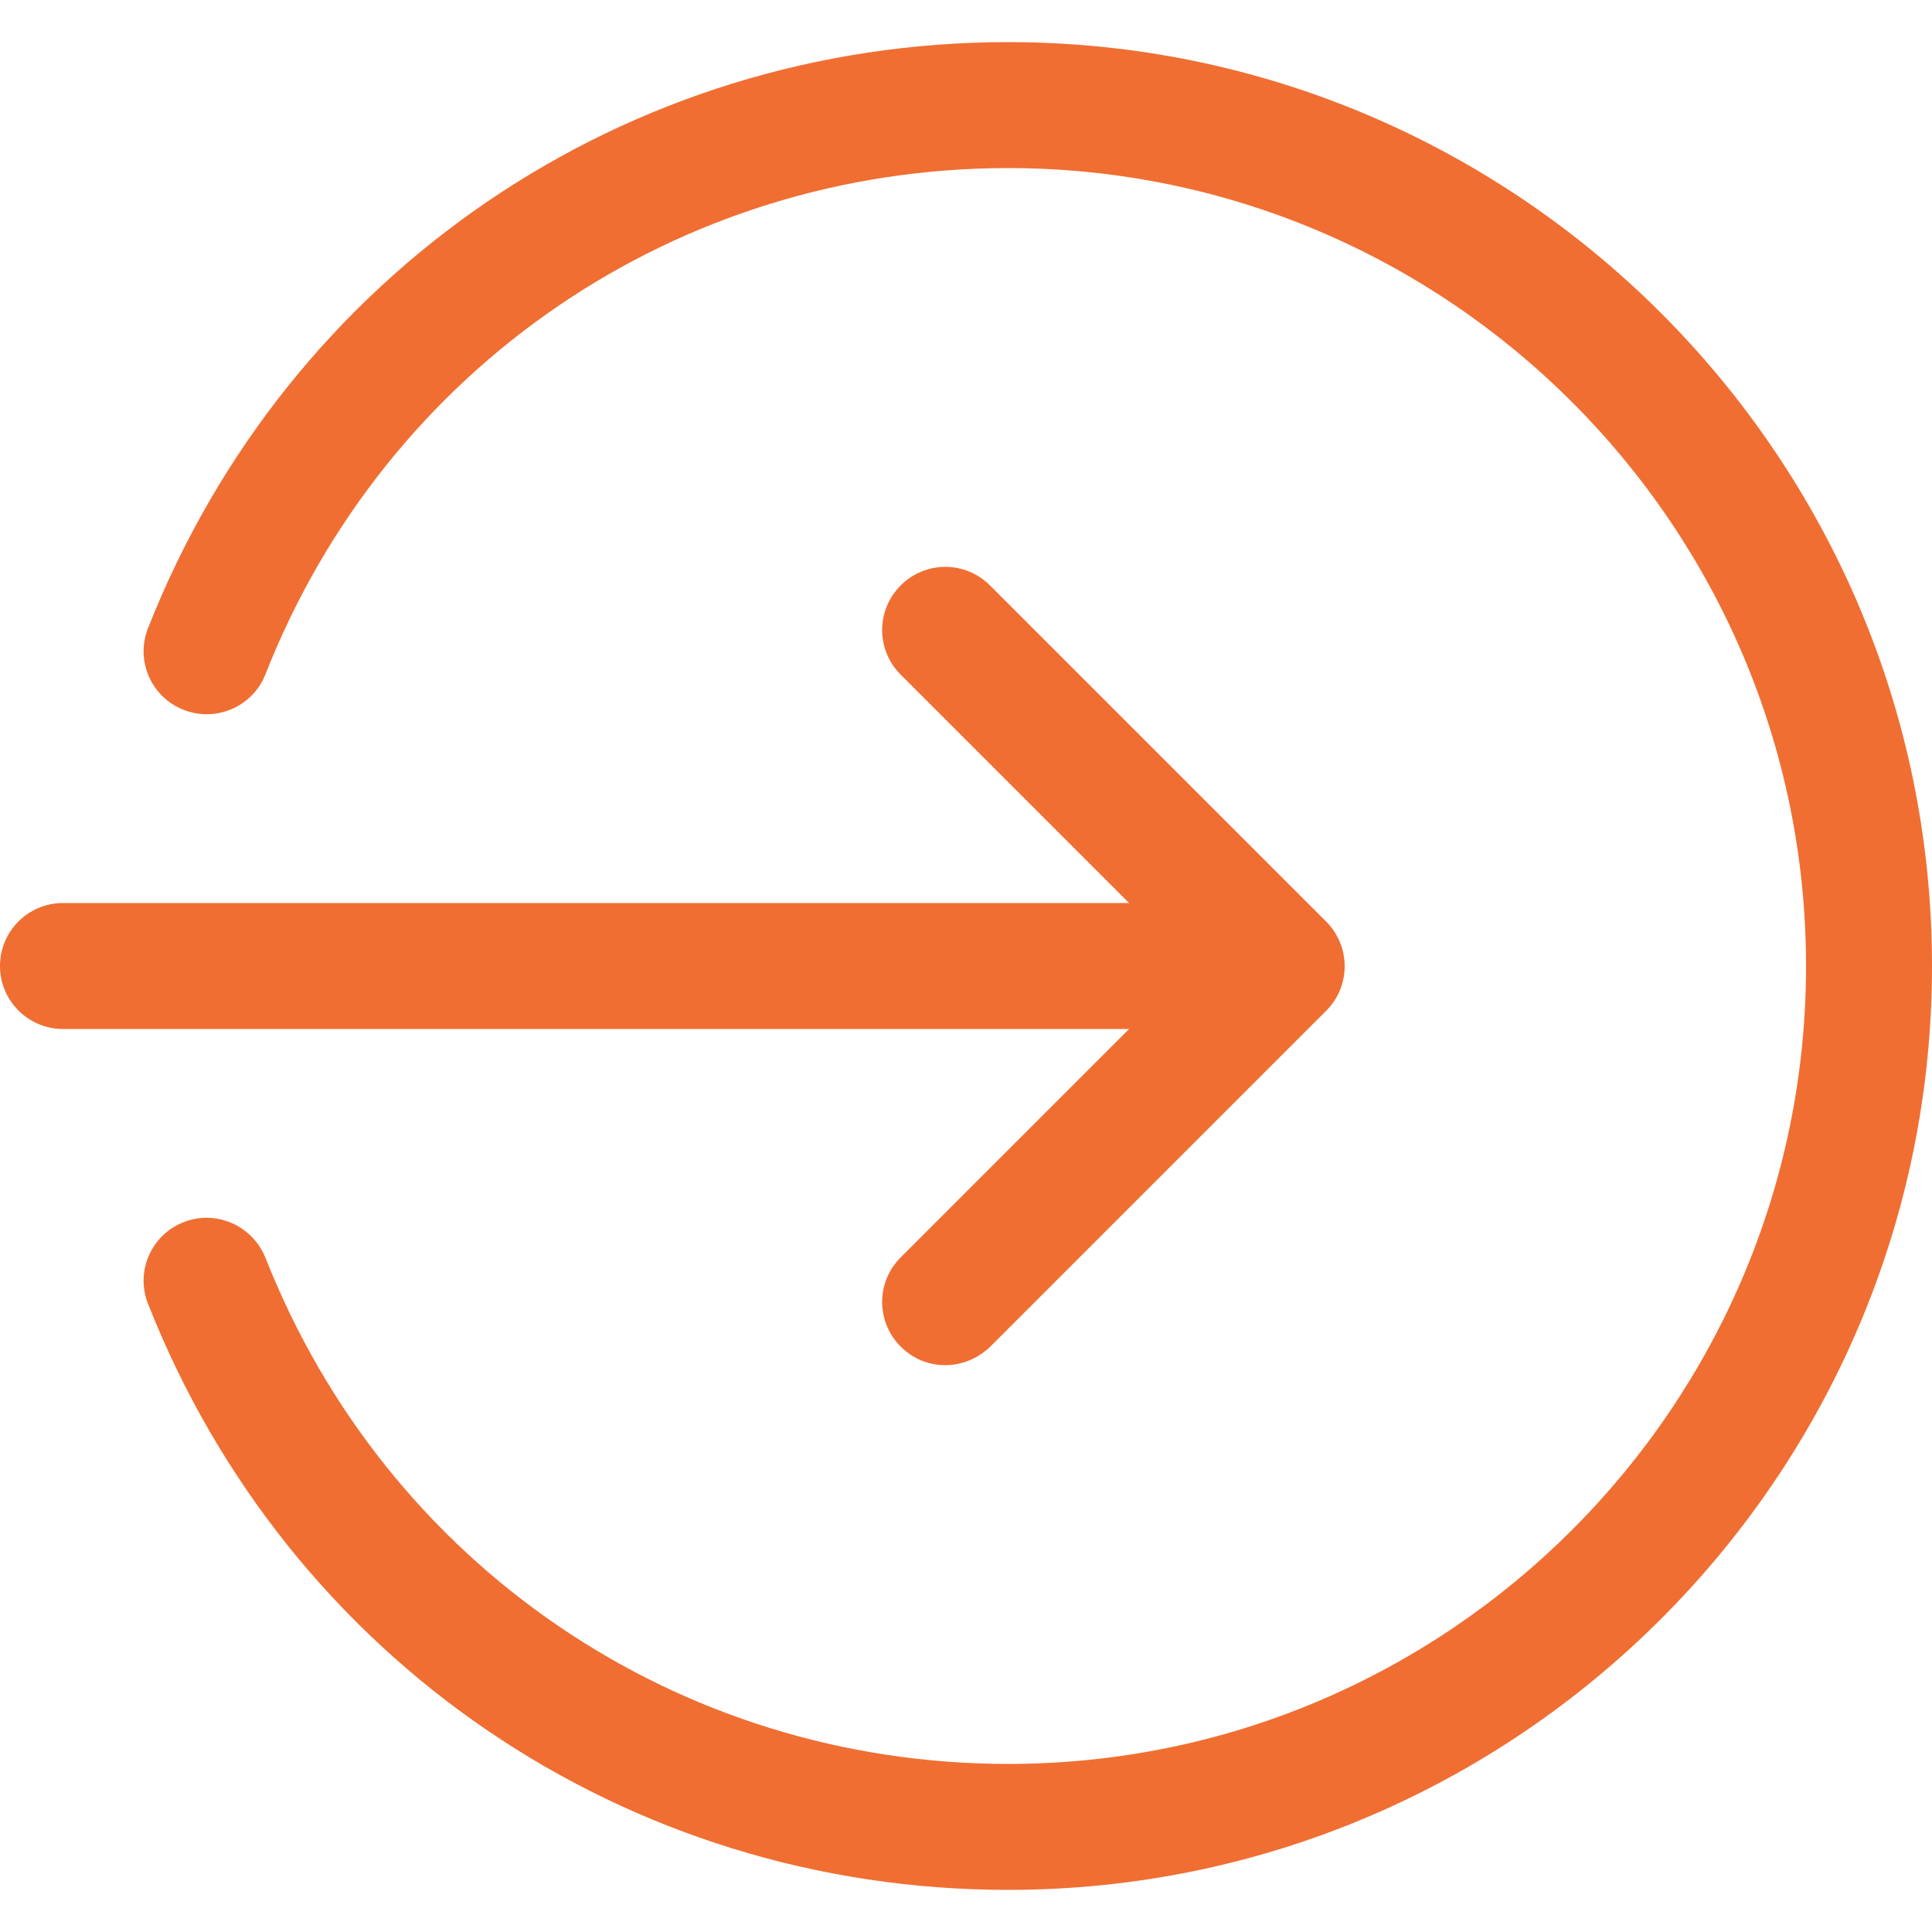 <?xml version="1.0" encoding="utf-8"?>
<!-- Generator: Adobe Illustrator 28.0.0, SVG Export Plug-In . SVG Version: 6.00 Build 0)  -->
<svg version="1.1" id="Layer_1" xmlns="http://www.w3.org/2000/svg" xmlns:xlink="http://www.w3.org/1999/xlink" x="0px" y="0px"
	 viewBox="0 0 50 50" style="enable-background:new 0 0 50 50;" xml:space="preserve">
<style type="text/css">
	.st0{clip-path:url(#SVGID_00000055695280467463682100000016420586506850564284_);}
	.st1{fill:#F06E32;}
	.st2{clip-path:url(#SVGID_00000156589371790413860900000009288941803378190980_);}
	.st3{fill:none;stroke:#EF6E32;stroke-width:3;stroke-linecap:round;stroke-linejoin:round;}
	.st4{clip-path:url(#SVGID_00000112608321334297090540000003093946029859925380_);}
	.st5{clip-path:url(#SVGID_00000015326034831956423110000003977198296839396792_);}
	.st6{fill:none;stroke:#EF6E32;stroke-width:2.94;stroke-linecap:round;stroke-linejoin:round;}
	.st7{fill:none;stroke:#EF6E32;stroke-width:3.08;stroke-linecap:round;stroke-linejoin:round;}
	.st8{fill:#EF6E32;}
	.st9{fill:none;stroke:#EF6E32;stroke-width:3.35;stroke-linecap:round;stroke-linejoin:round;}
	.st10{clip-path:url(#SVGID_00000075138107686349407060000004076244435575410855_);}
</style>
<g>
	<defs>
		<rect id="SVGID_1_" width="50" height="50"/>
	</defs>
	<clipPath id="SVGID_00000092433240890640009420000007966404749137121433_">
		<use xlink:href="#SVGID_1_"  style="overflow:visible;"/>
	</clipPath>
	<g style="clip-path:url(#SVGID_00000092433240890640009420000007966404749137121433_);">
		<path class="st1" d="M33.15,26.63H1.63C0.73,26.63,0,25.9,0,25s0.73-1.63,1.63-1.63h31.52c0.9,0,1.63,0.73,1.63,1.63
			S34.05,26.63,33.15,26.63z"/>
		<path class="st1" d="M24.46,35.33c-0.42,0-0.83-0.16-1.15-0.48c-0.64-0.64-0.64-1.67,0-2.31L30.85,25l-7.54-7.54
			c-0.64-0.64-0.64-1.67,0-2.31c0.64-0.64,1.67-0.64,2.31,0l8.7,8.7c0.64,0.64,0.64,1.67,0,2.31l-8.7,8.7
			C25.29,35.17,24.88,35.33,24.46,35.33z"/>
		<path class="st1" d="M26.09,48.91c-9.89,0-18.63-5.95-22.26-15.17c-0.33-0.83,0.08-1.78,0.92-2.11c0.83-0.33,1.78,0.08,2.12,0.92
			c3.13,7.95,10.68,13.1,19.22,13.1c11.39,0,20.65-9.27,20.65-20.65S37.48,4.35,26.09,4.35c-8.54,0-16.09,5.14-19.22,13.1
			c-0.33,0.84-1.28,1.25-2.12,0.92c-0.84-0.33-1.25-1.28-0.92-2.11C7.46,7.04,16.2,1.09,26.09,1.09C39.27,1.09,50,11.82,50,25
			S39.27,48.91,26.09,48.91z"/>
	</g>
</g>
</svg>
